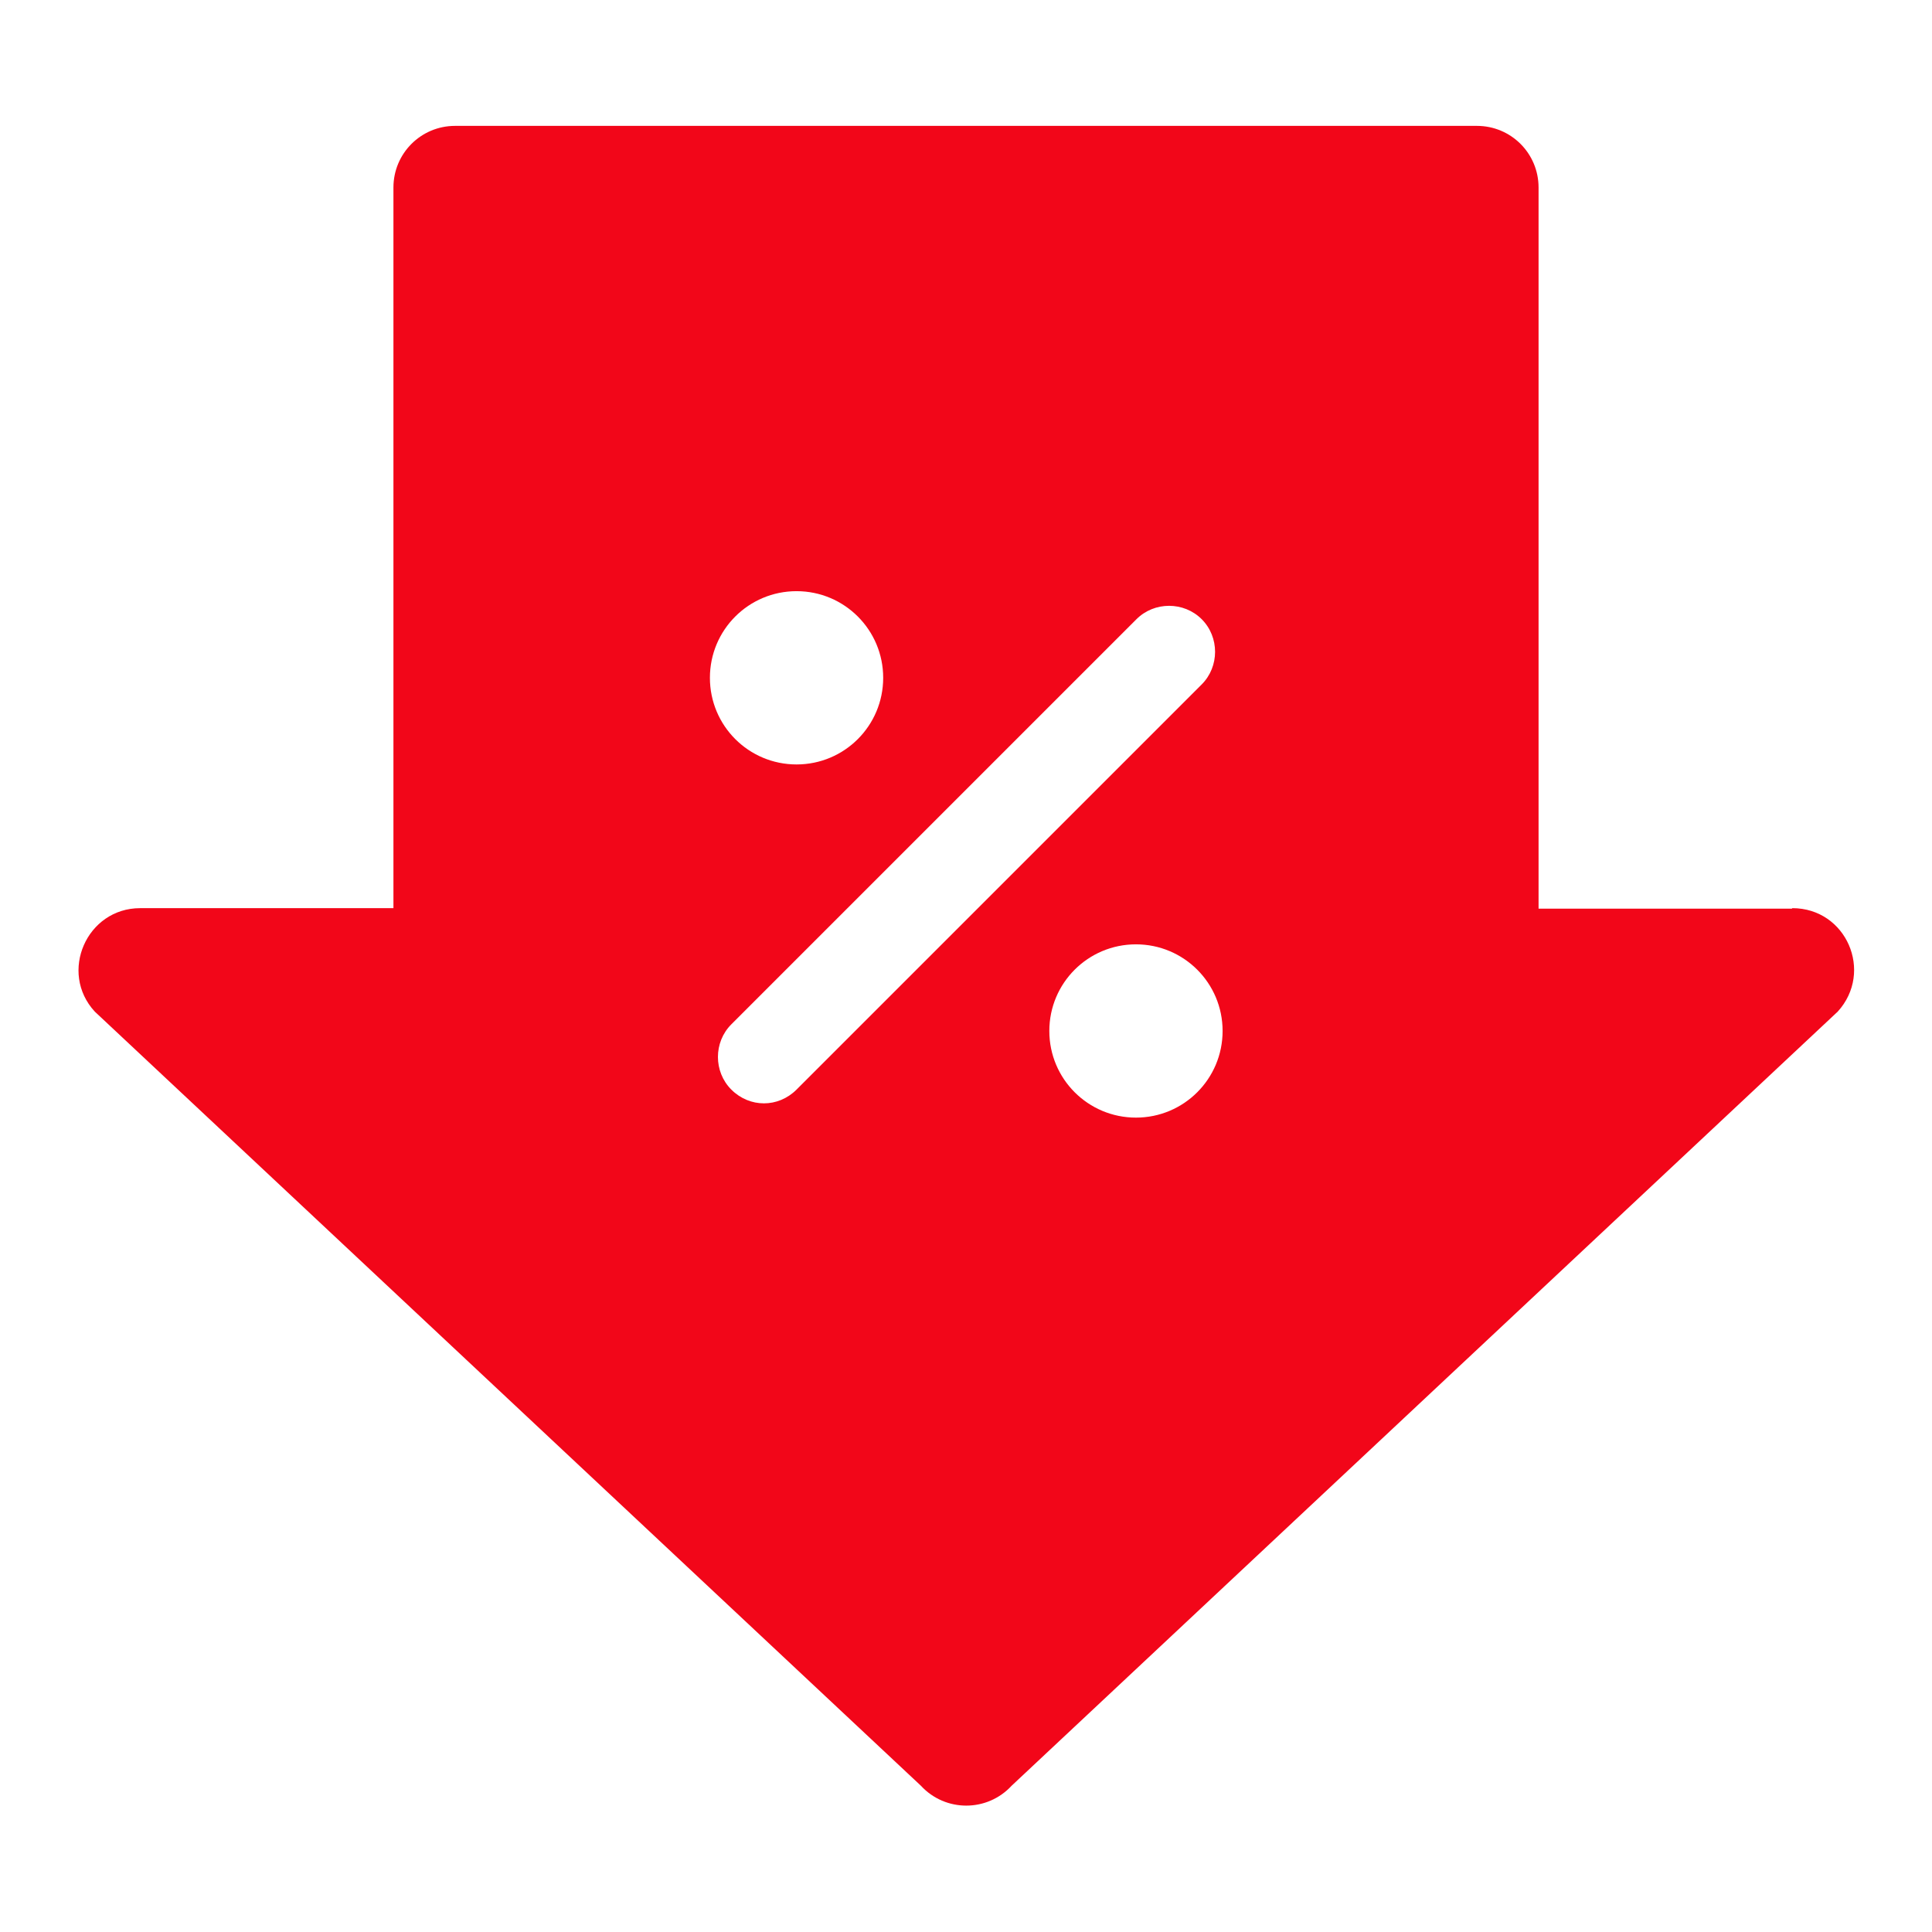 <?xml version="1.0" encoding="UTF-8"?><svg id="Layer_2" xmlns="http://www.w3.org/2000/svg" viewBox="0 0 37.91 37.91"><defs><style>.cls-1{fill:none;}.cls-2{fill:#f20619;}</style></defs><g id="Layer_17"><path class="cls-2" d="m35.16,17.83h-4.97V3.68c0-.67-.54-1.21-1.21-1.21H8.93c-.67,0-1.21.54-1.21,1.21v14.14H2.75c-1.05,0-1.6,1.26-.89,2.03l16.21,15.19c.48.52,1.3.52,1.78,0l16.21-15.19c.71-.78.17-2.03-.89-2.03Zm-19.53-6.23c.94,0,1.7.76,1.7,1.7s-.76,1.7-1.7,1.7-1.7-.76-1.7-1.7.76-1.7,1.7-1.7Zm0,9.78c-.18.18-.41.27-.64.27s-.46-.09-.64-.27c-.35-.35-.35-.93,0-1.28l7.95-7.95c.35-.35.93-.35,1.28,0s.35.93,0,1.28l-7.95,7.95Zm6.66.55c-.94,0-1.7-.76-1.7-1.7s.76-1.7,1.7-1.7,1.7.76,1.7,1.7-.76,1.7-1.7,1.7Z"/><rect class="cls-1" y="0" width="37.91" height="37.91"/></g></svg>
